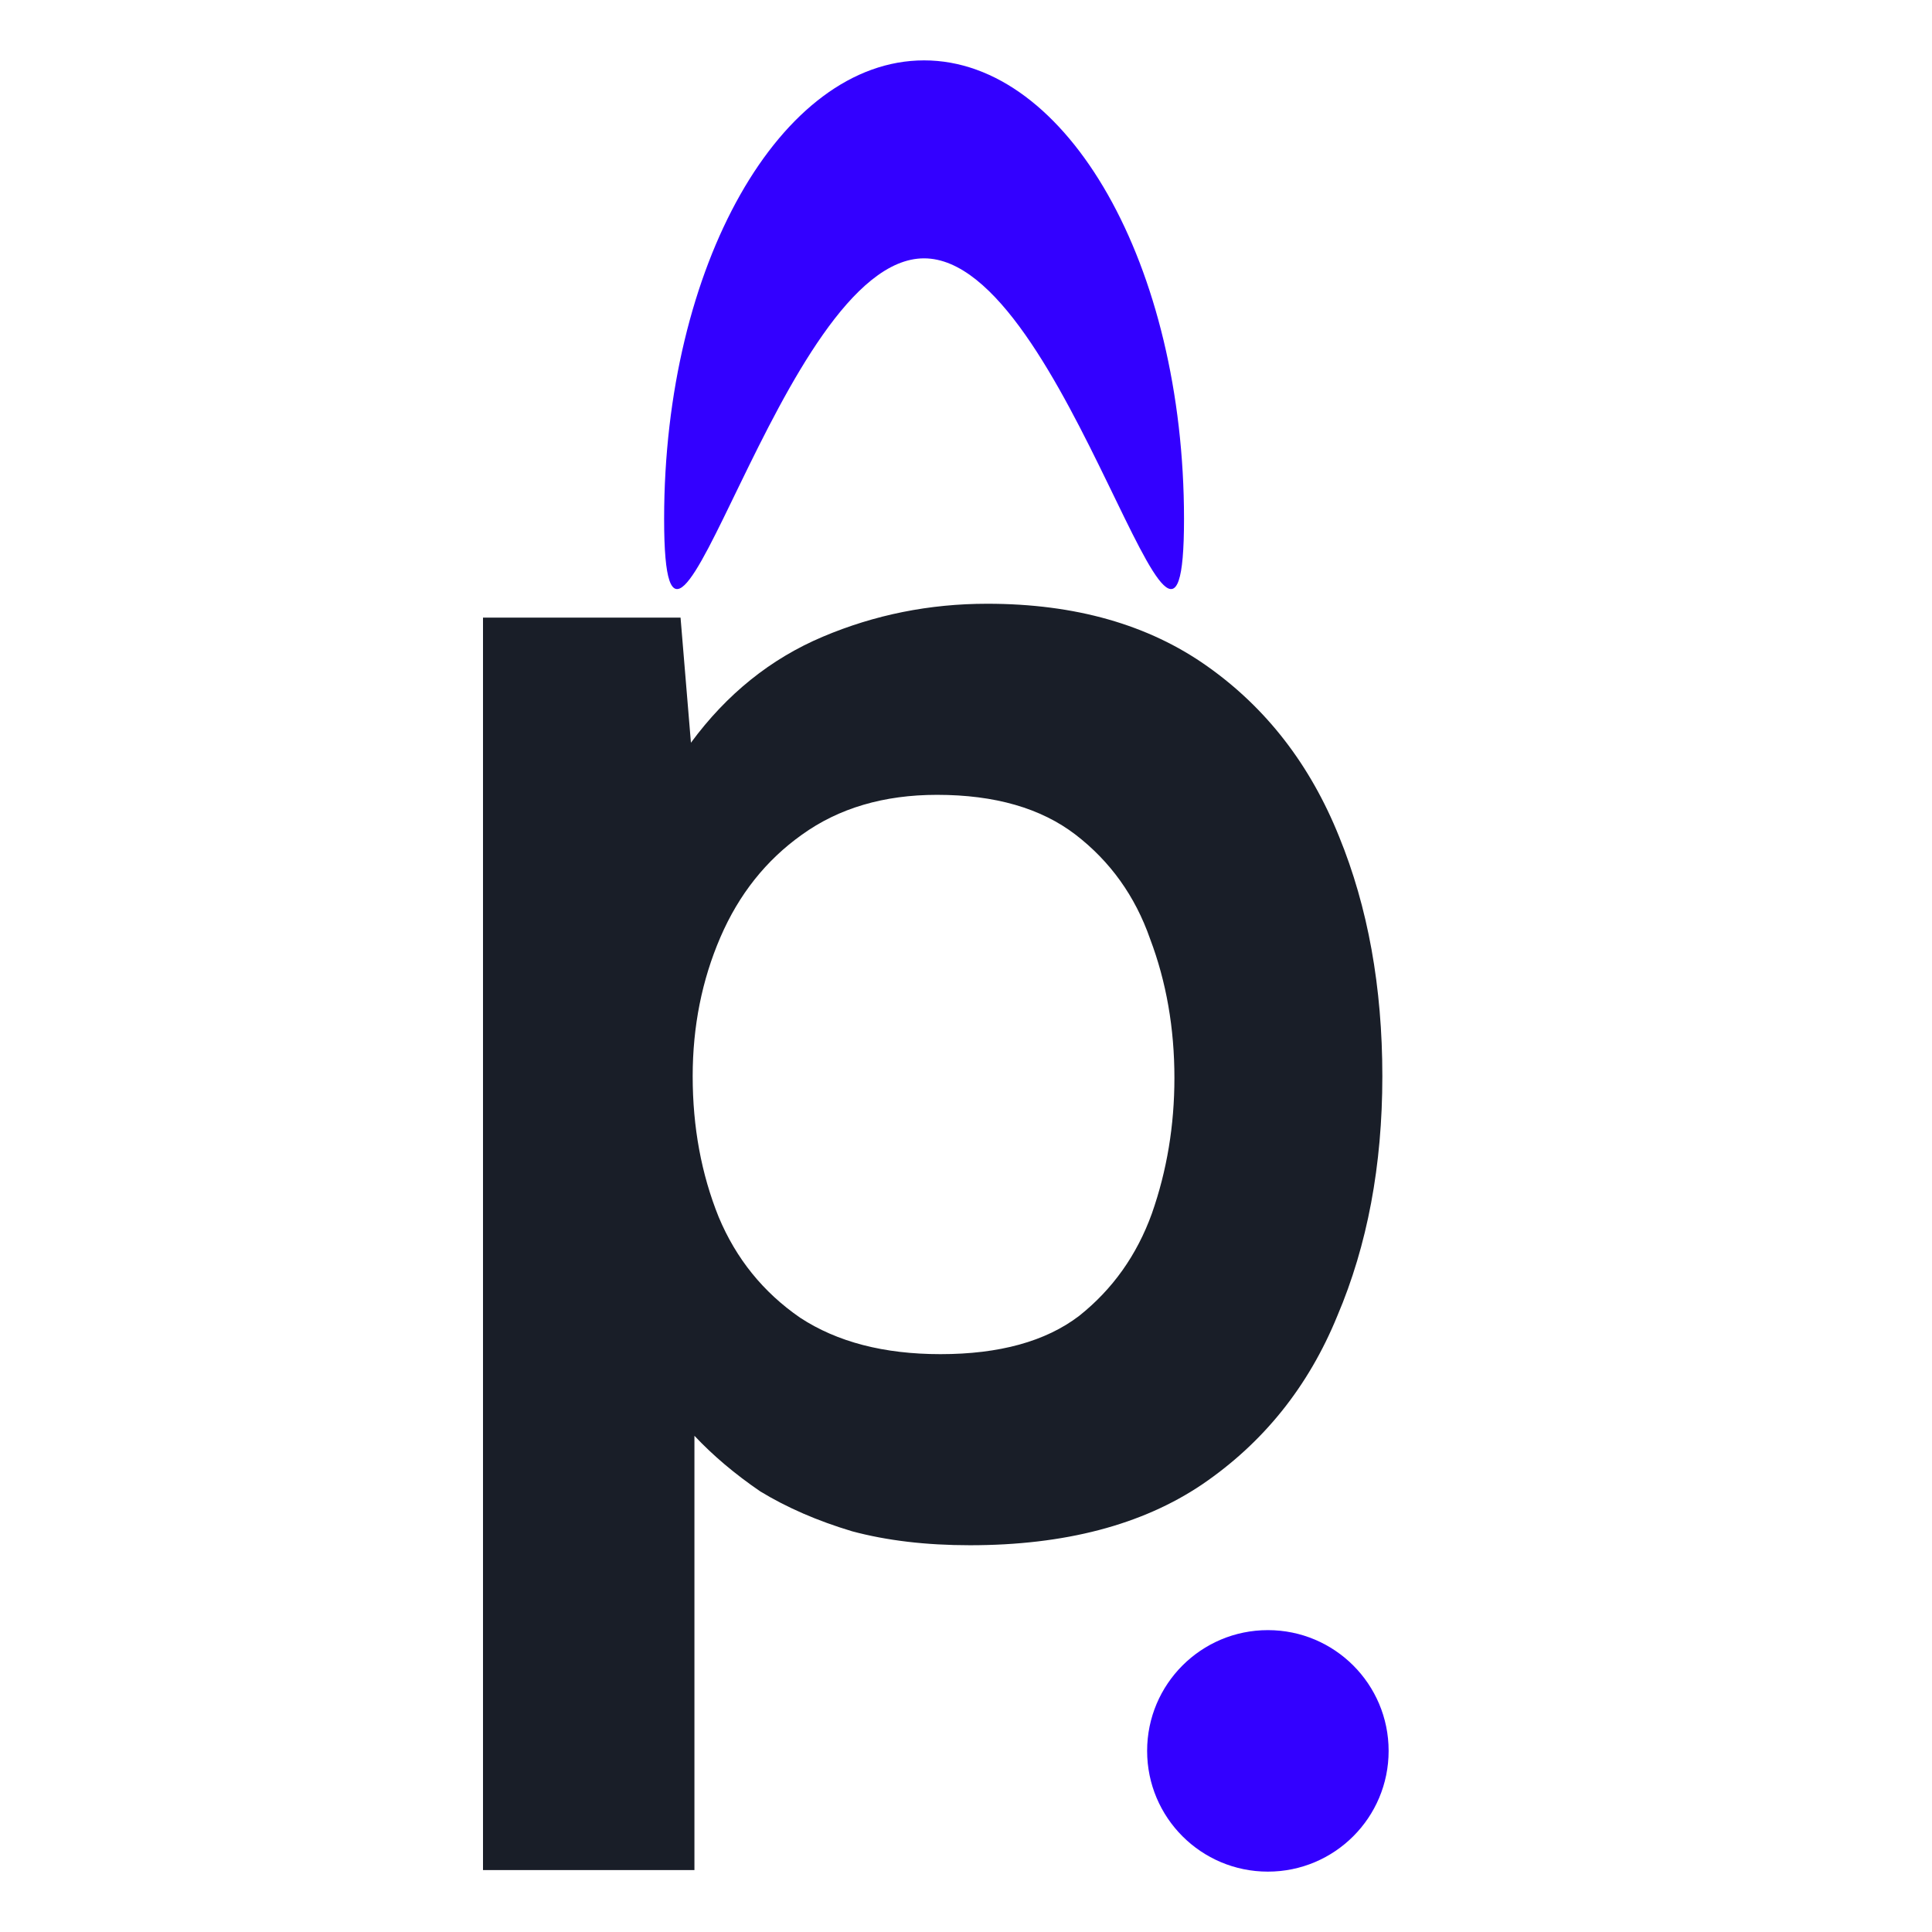 <?xml version="1.0" encoding="UTF-8"?> <svg xmlns="http://www.w3.org/2000/svg" width="32" height="32" viewBox="0 0 32 32" fill="none"><path d="M23 29C23 30.105 22.105 31 21 31C19.895 31 19 30.105 19 29C19 27.895 19.895 27 21 27C22.105 27 23 27.895 23 29Z" fill="#3300FF"></path><path d="M19.611 8.595C19.611 12.789 17.683 4.279 15.305 4.279C12.928 4.279 11 12.789 11 8.595C11 4.4 12.928 1 15.305 1C17.683 1 19.611 4.4 19.611 8.595Z" fill="#3300FF"></path><path d="M8 30.974V10.23H11.272L11.444 12.302C12.037 11.496 12.765 10.911 13.626 10.547C14.487 10.182 15.396 10 16.352 10C17.807 10 19.022 10.345 19.997 11.036C20.973 11.726 21.701 12.666 22.179 13.855C22.657 15.025 22.896 16.349 22.896 17.826C22.896 19.302 22.648 20.626 22.15 21.796C21.672 22.966 20.925 23.896 19.911 24.587C18.916 25.258 17.634 25.594 16.065 25.594C15.338 25.594 14.688 25.517 14.114 25.363C13.54 25.191 13.032 24.97 12.592 24.702C12.171 24.414 11.808 24.107 11.502 23.781V30.974H8ZM15.577 22.429C16.553 22.429 17.319 22.218 17.873 21.796C18.428 21.355 18.83 20.789 19.079 20.099C19.328 19.389 19.452 18.641 19.452 17.854C19.452 17.03 19.318 16.262 19.05 15.553C18.802 14.843 18.39 14.268 17.816 13.826C17.242 13.385 16.477 13.165 15.52 13.165C14.64 13.165 13.893 13.385 13.281 13.826C12.688 14.248 12.238 14.814 11.932 15.524C11.626 16.234 11.473 17.001 11.473 17.826C11.473 18.67 11.617 19.446 11.903 20.156C12.191 20.846 12.64 21.403 13.252 21.825C13.865 22.227 14.64 22.429 15.577 22.429Z" fill="#191E28"></path></svg> 